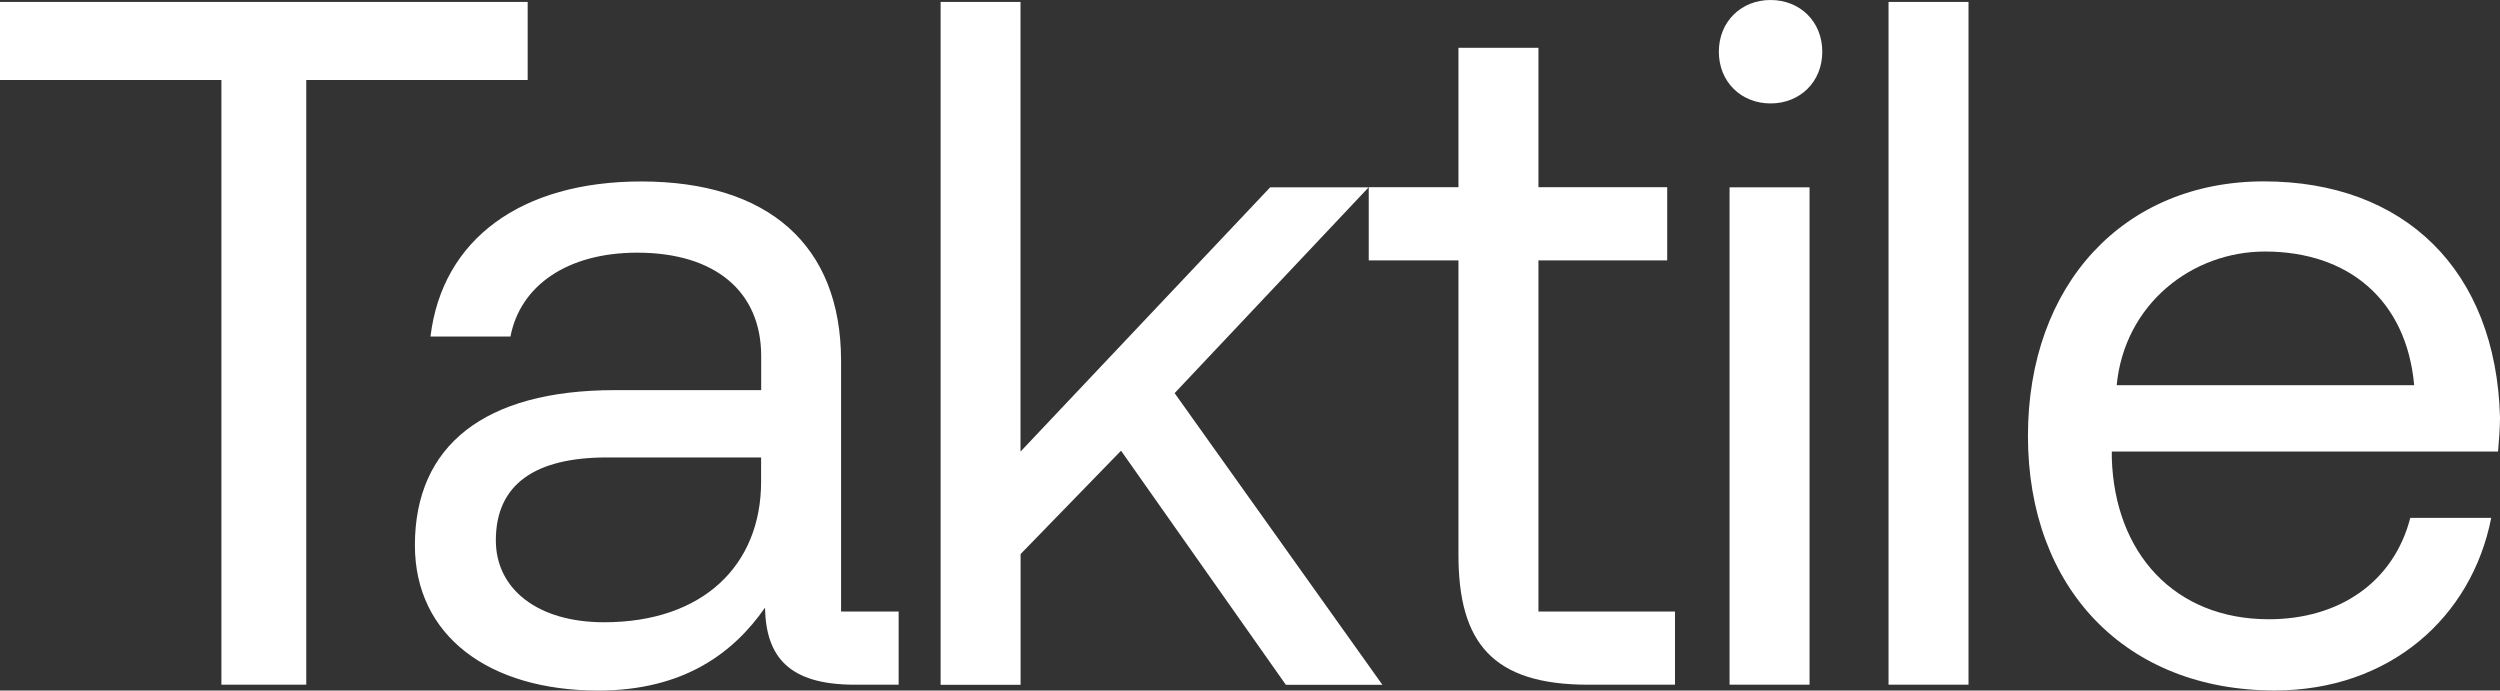 <?xml version="1.0" encoding="UTF-8"?><svg id="Layer_2" xmlns="http://www.w3.org/2000/svg" viewBox="0 0 307.91 85.05"><rect x="0" y="0" width="307.91" height="85.05" fill="#333333" stroke="none"/><defs><style>.cls-1{fill:#fff;}</style></defs><g id="Layer_1-2"><g><g><path class="cls-1" d="M0,.24H64.99V9.85h-27.27V84.33h-10.45V9.85H0V.24Z"/><path class="cls-1" d="M115.84,.24h9.85V55.62l30.75-32.55h12.13l-23.9,25.35,25.59,35.92h-11.89l-20.3-28.83-12.37,12.73v16.1h-9.85V.24Z"/><path class="cls-1" d="M211.7,6.37c0-3.72,2.76-6.37,6.37-6.37s6.37,2.64,6.37,6.37-2.76,6.37-6.37,6.37-6.37-2.64-6.37-6.37Zm1.32,16.7h9.85v61.26h-9.85V23.06Z"/><path class="cls-1" d="M232.6,.24h9.85V84.33h-9.85V.24Z"/><path class="cls-1" d="M249.77,53.69c0-18.62,11.77-31.35,29.07-31.35s28.59,10.93,29.07,29.07c0,1.32-.12,2.76-.24,4.2h-47.57v.84c.36,11.65,7.69,19.82,19.34,19.82,8.65,0,15.38-4.56,17.42-12.49h9.97c-2.4,12.25-12.49,21.26-26.67,21.26-18.38,0-30.39-12.61-30.39-31.35Zm47.57-6.25c-.96-10.57-8.17-16.46-18.38-16.46-9.01,0-17.3,6.49-18.26,16.46h36.64Z"/></g><path class="cls-1" d="M189.48,75.32V32.07h15.86v-9.01h-15.86V5.89h-9.85V23.06h-11.05v9.01h11.05v36.28c0,10.81,4.2,15.98,15.98,15.98h10.69v-9.01h-16.82Z"/><path class="cls-1" d="M103.59,75.32v-30.94c-.03-14.25-9.03-22.03-24.62-22.03-14.77,0-24.5,7.09-25.95,19.1h9.85c1.2-6.25,6.97-10.33,15.62-10.33,9.61,0,15.26,4.8,15.26,12.73v4.2h-18.02c-16.1,0-24.63,6.85-24.63,19.1,0,11.17,9.13,17.9,22.58,17.9,10.57,0,16.7-4.68,20.54-10.21,.12,6.01,2.88,9.49,11.05,9.49h5.41v-9.01h-7.09Zm-9.85-15.98c0,10.21-7.09,17.3-19.34,17.3-8.17,0-13.33-4.08-13.33-10.09,0-6.97,4.92-10.21,13.69-10.21h18.98v3Z"/></g></g></svg>